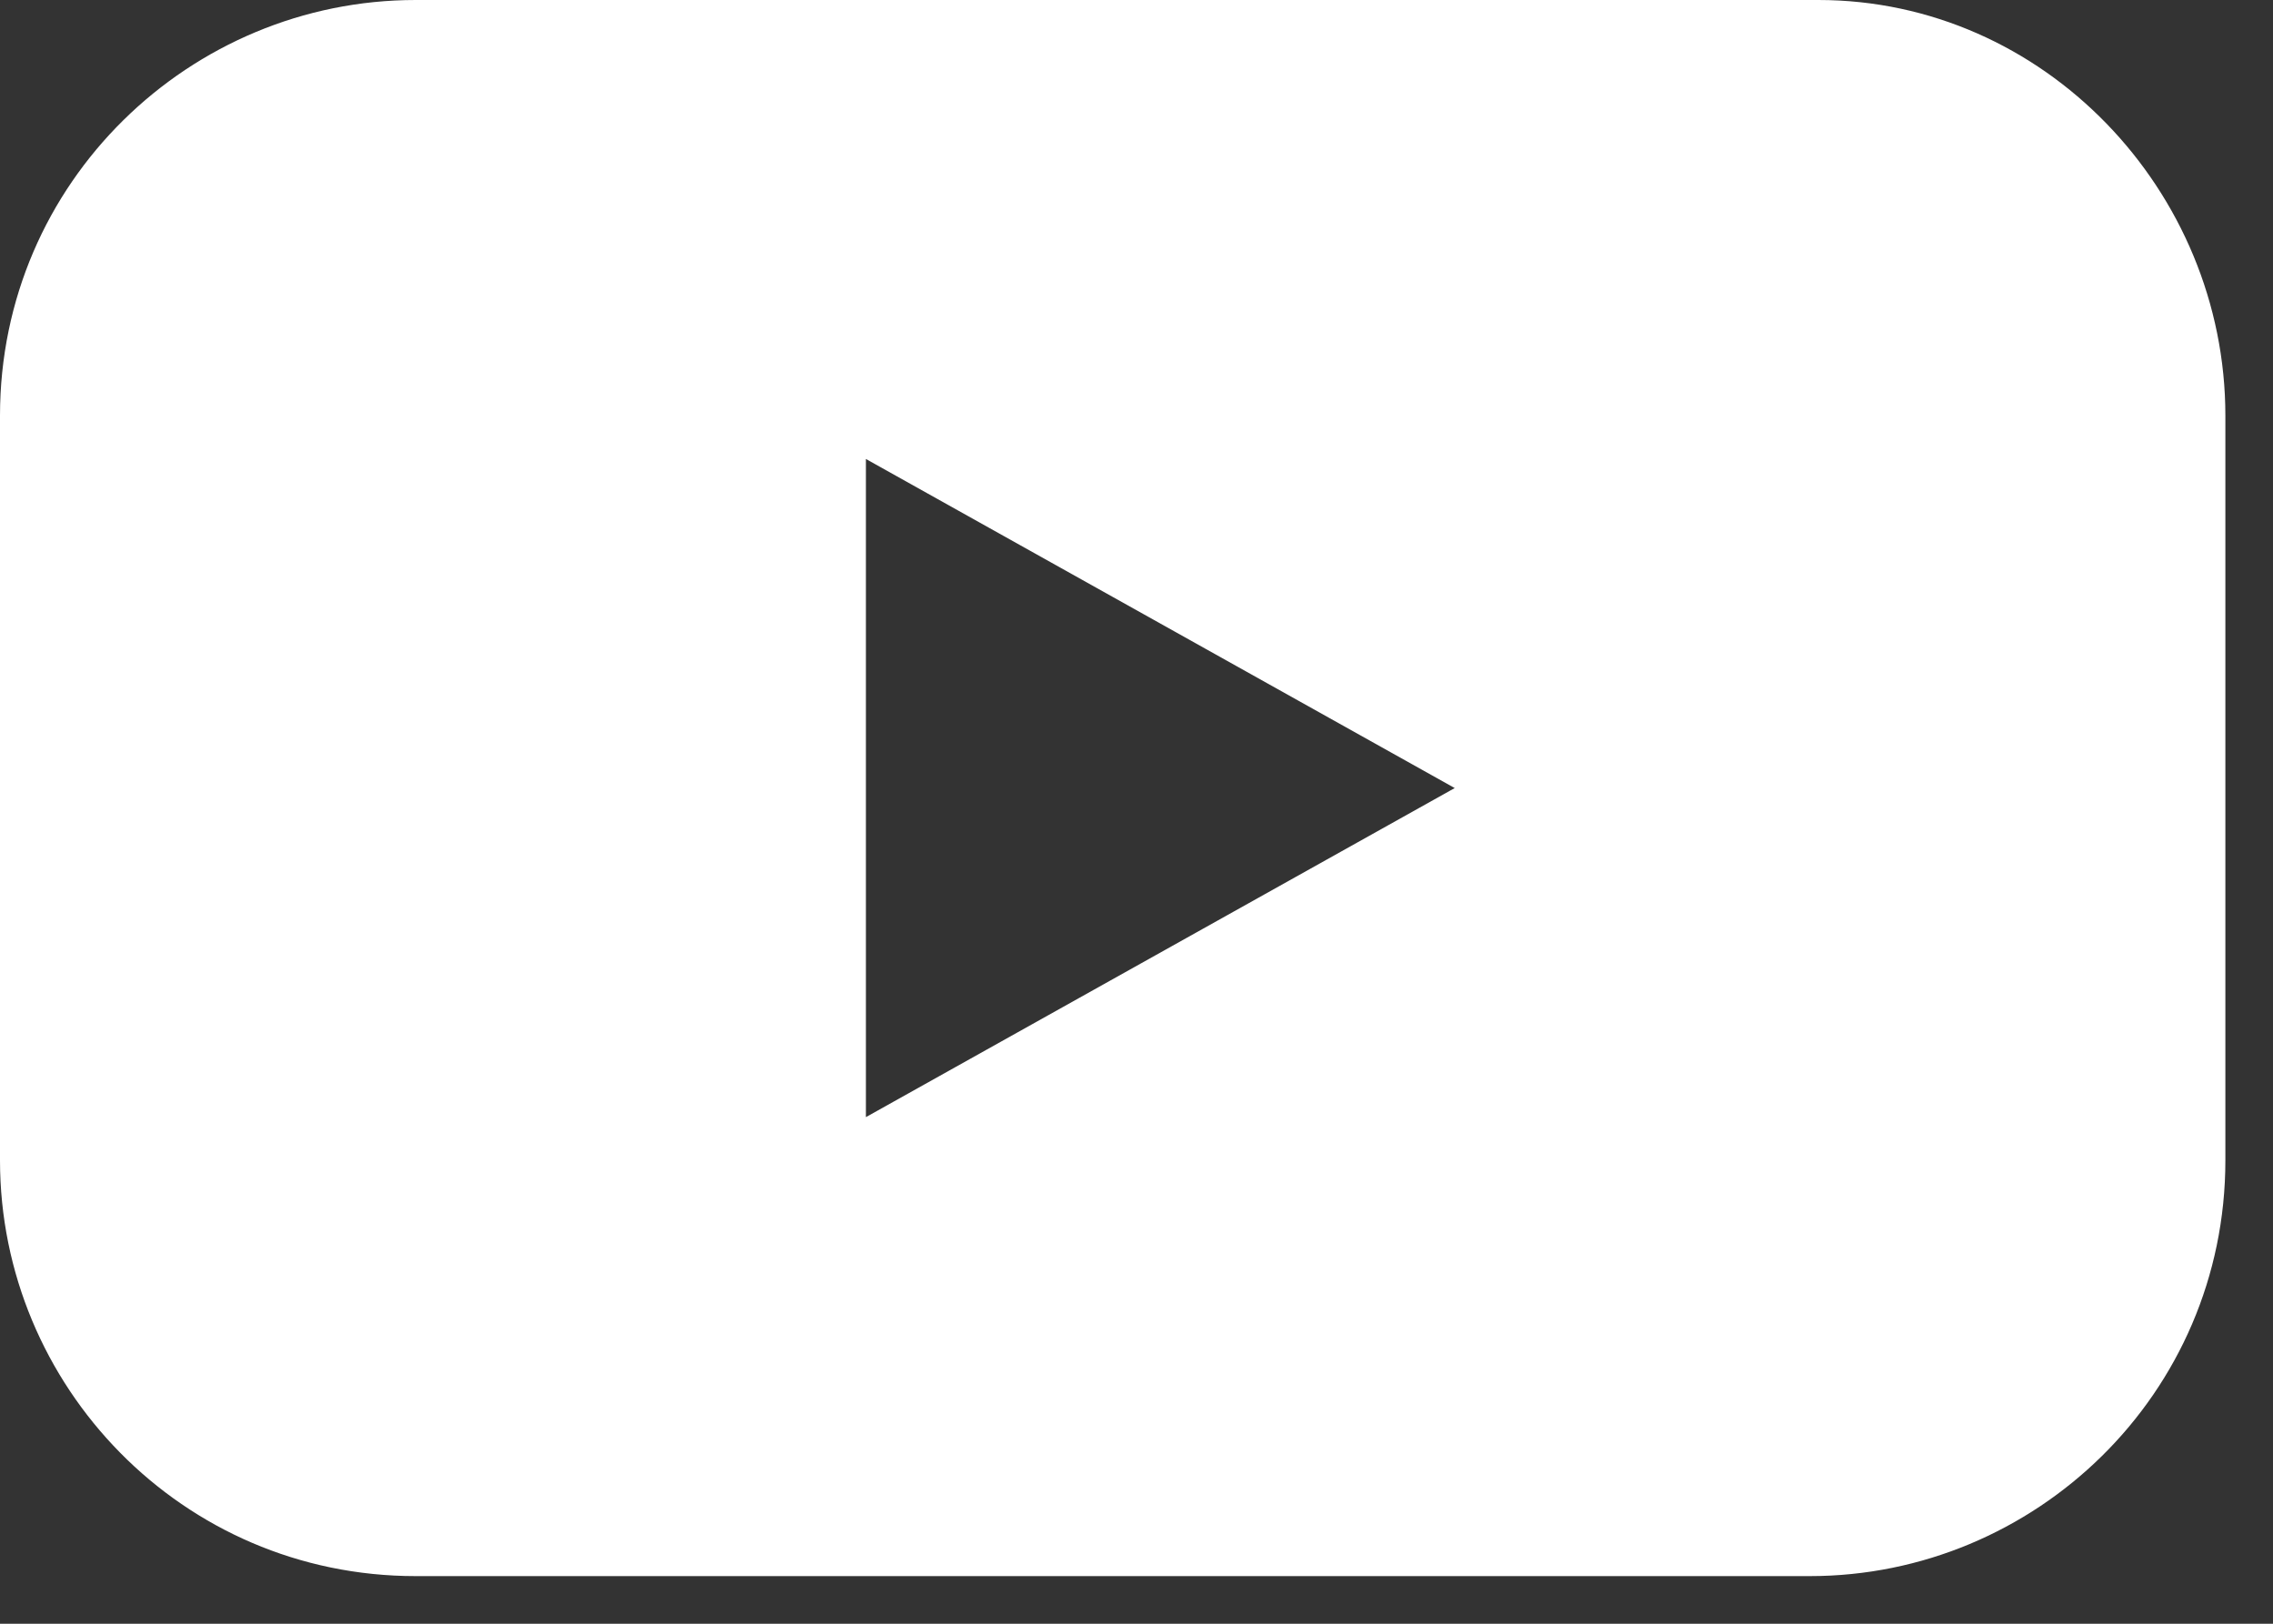 <?xml version="1.0" encoding="UTF-8"?><svg width="21" height="15" viewBox="0 0 21 15" fill="none" xmlns="http://www.w3.org/2000/svg">
<rect x="0" y="0" width="21" height="15" fill="#333333" stroke="none"/>
<path d="M16.8 0H3.84C1.76 0 0 1.68 0 3.84V10.72C0 12.8 1.68 14.56 3.84 14.56H16.72C18.8 14.56 20.56 12.88 20.56 10.72V3.84C20.56 1.76 18.88 0 16.8 0ZM8 10.32V4.24L13.44 7.28L8 10.32Z" fill="white"/>
</svg>
